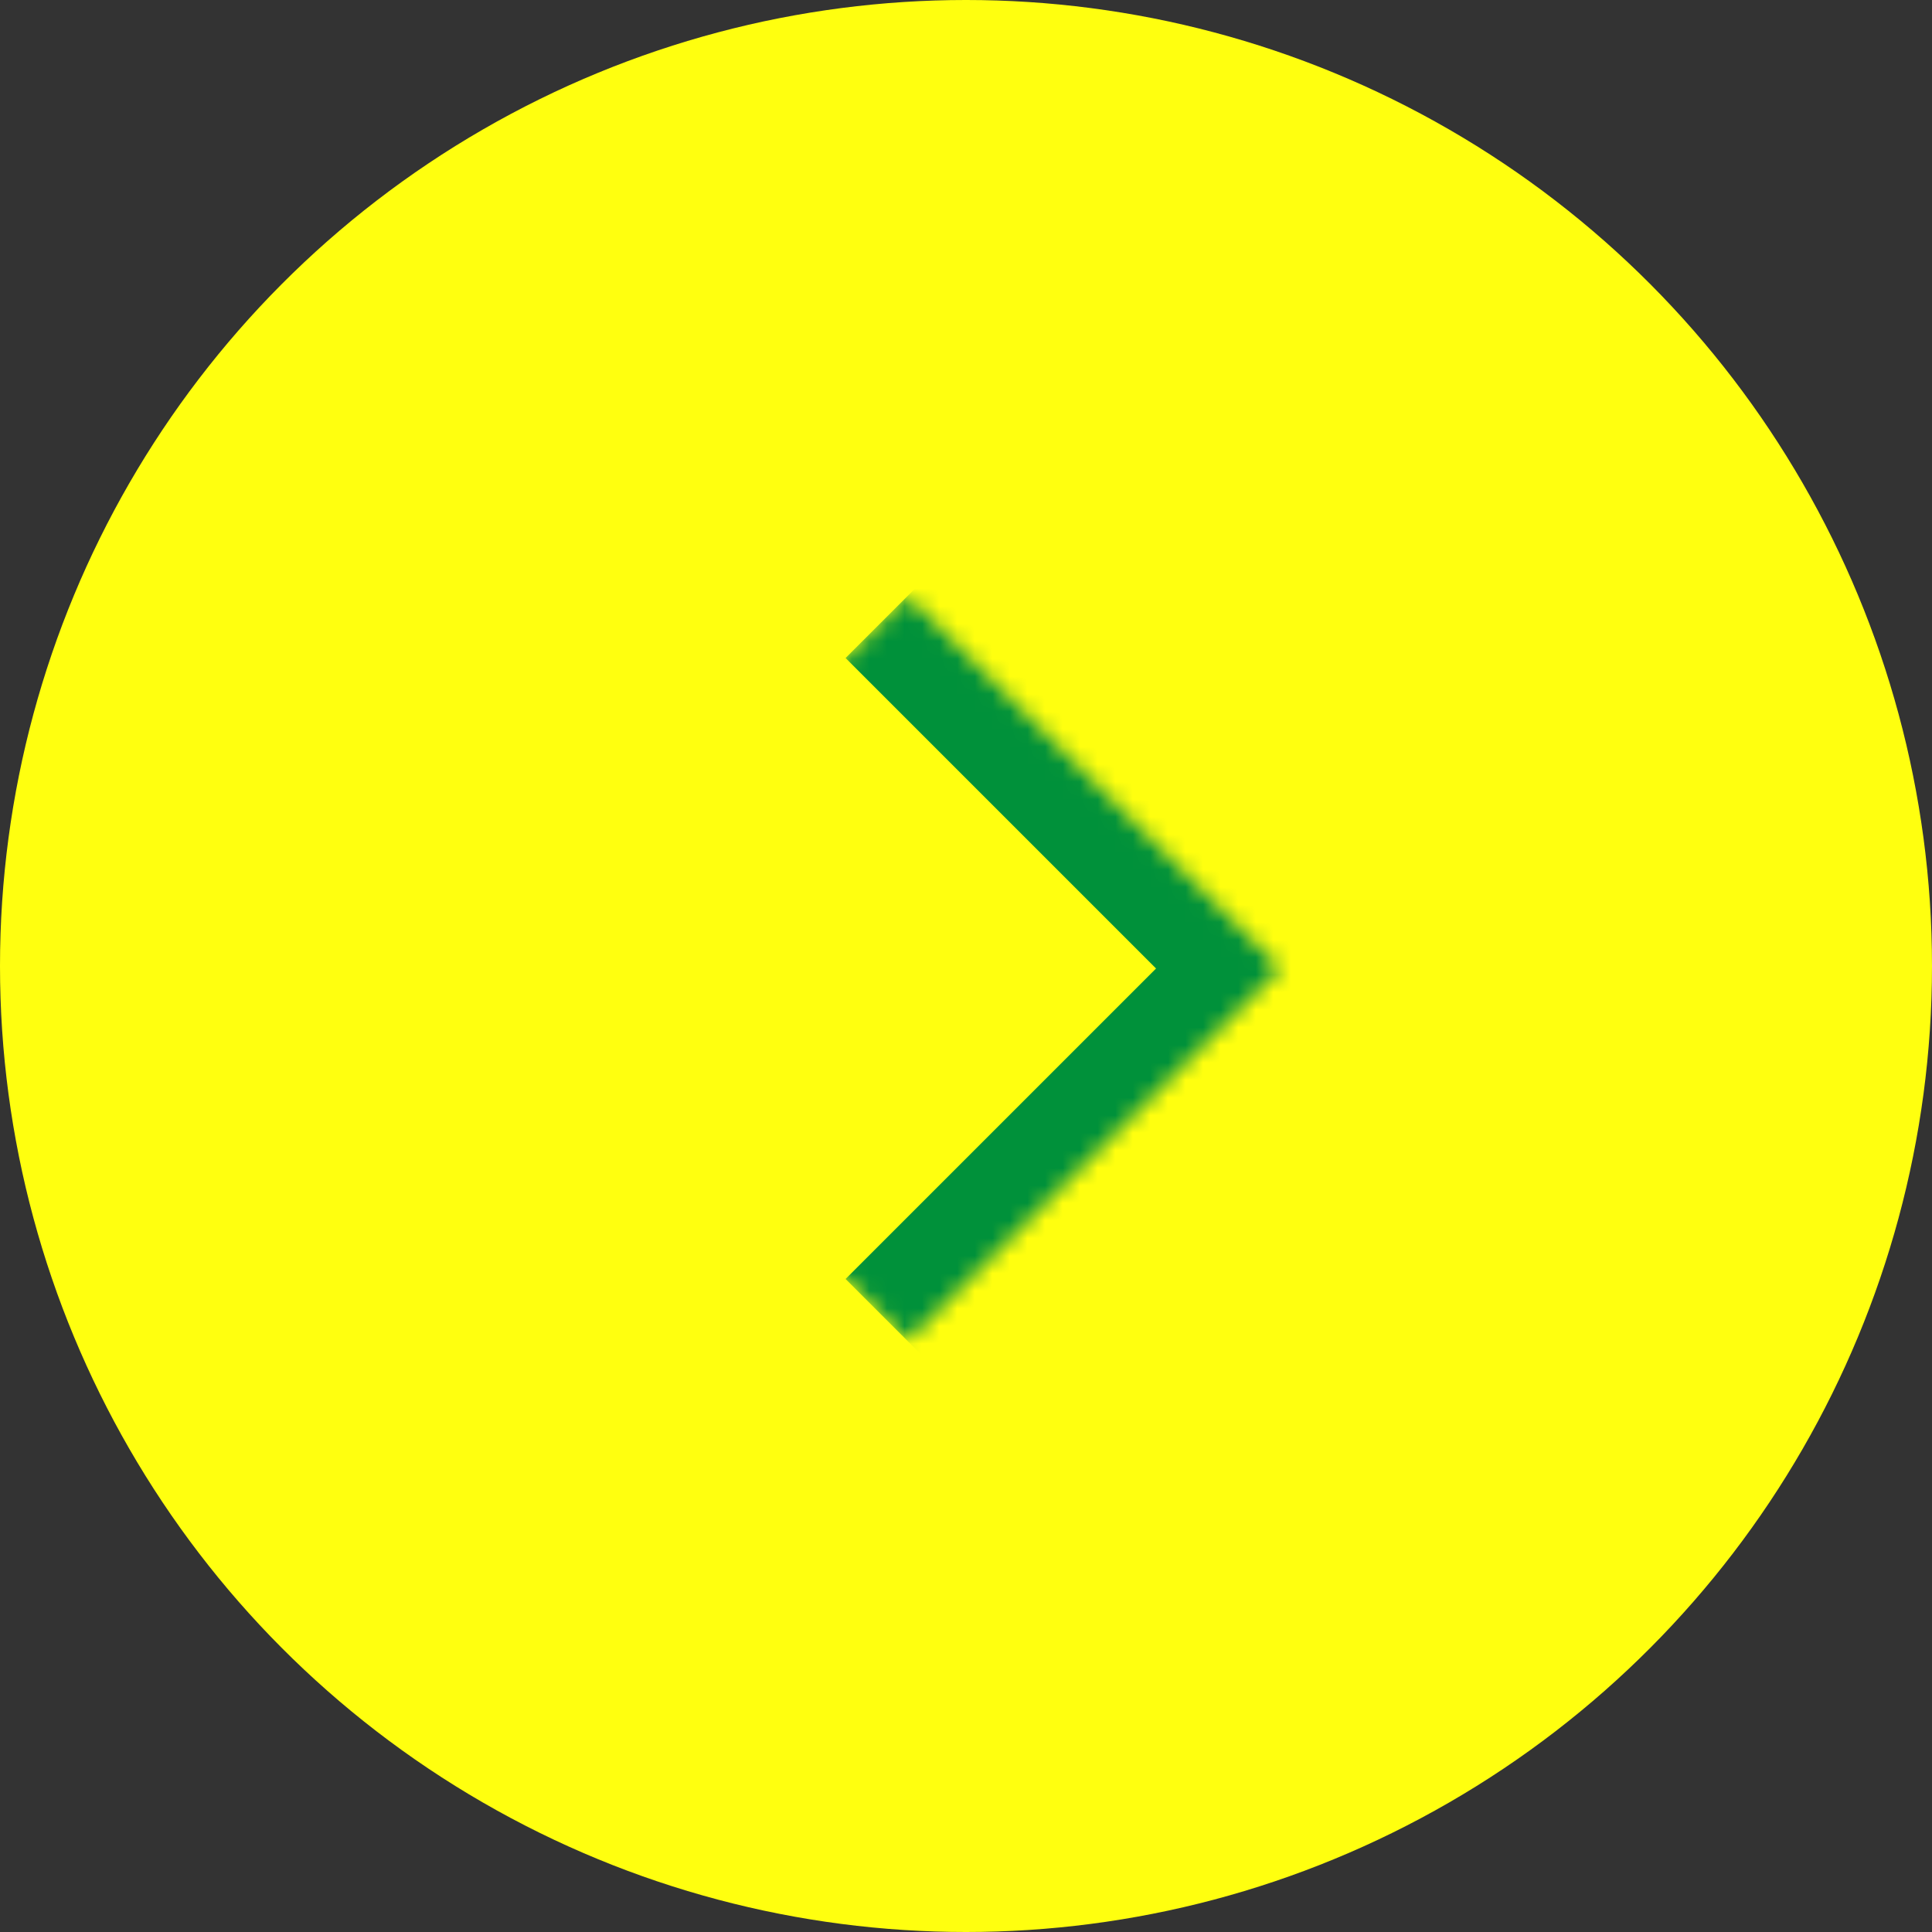 <svg width="110" height="110" viewBox="0 0 110 110" fill="none" xmlns="http://www.w3.org/2000/svg"><rect x="0" y="0" width="110" height="110" fill="#333333" stroke="none"/><circle cx="55" cy="55" r="55" fill="#FFFF0F"/><mask id="a" fill="#fff"><path d="M51.678 76.356L30.464 55.142 51.678 33.93 72.89 55.142 51.678 76.356z"/></mask><path d="M72.89 55.142l3.536 3.536 3.536-3.536-3.536-3.535-3.535 3.535zM48.143 37.465l21.213 21.213 7.071-7.071-21.213-21.213-7.07 7.07zm21.213 14.142L48.142 72.82l7.071 7.071 21.213-21.213-7.07-7.071z" fill="#00913A" mask="url(#a)"/></svg>